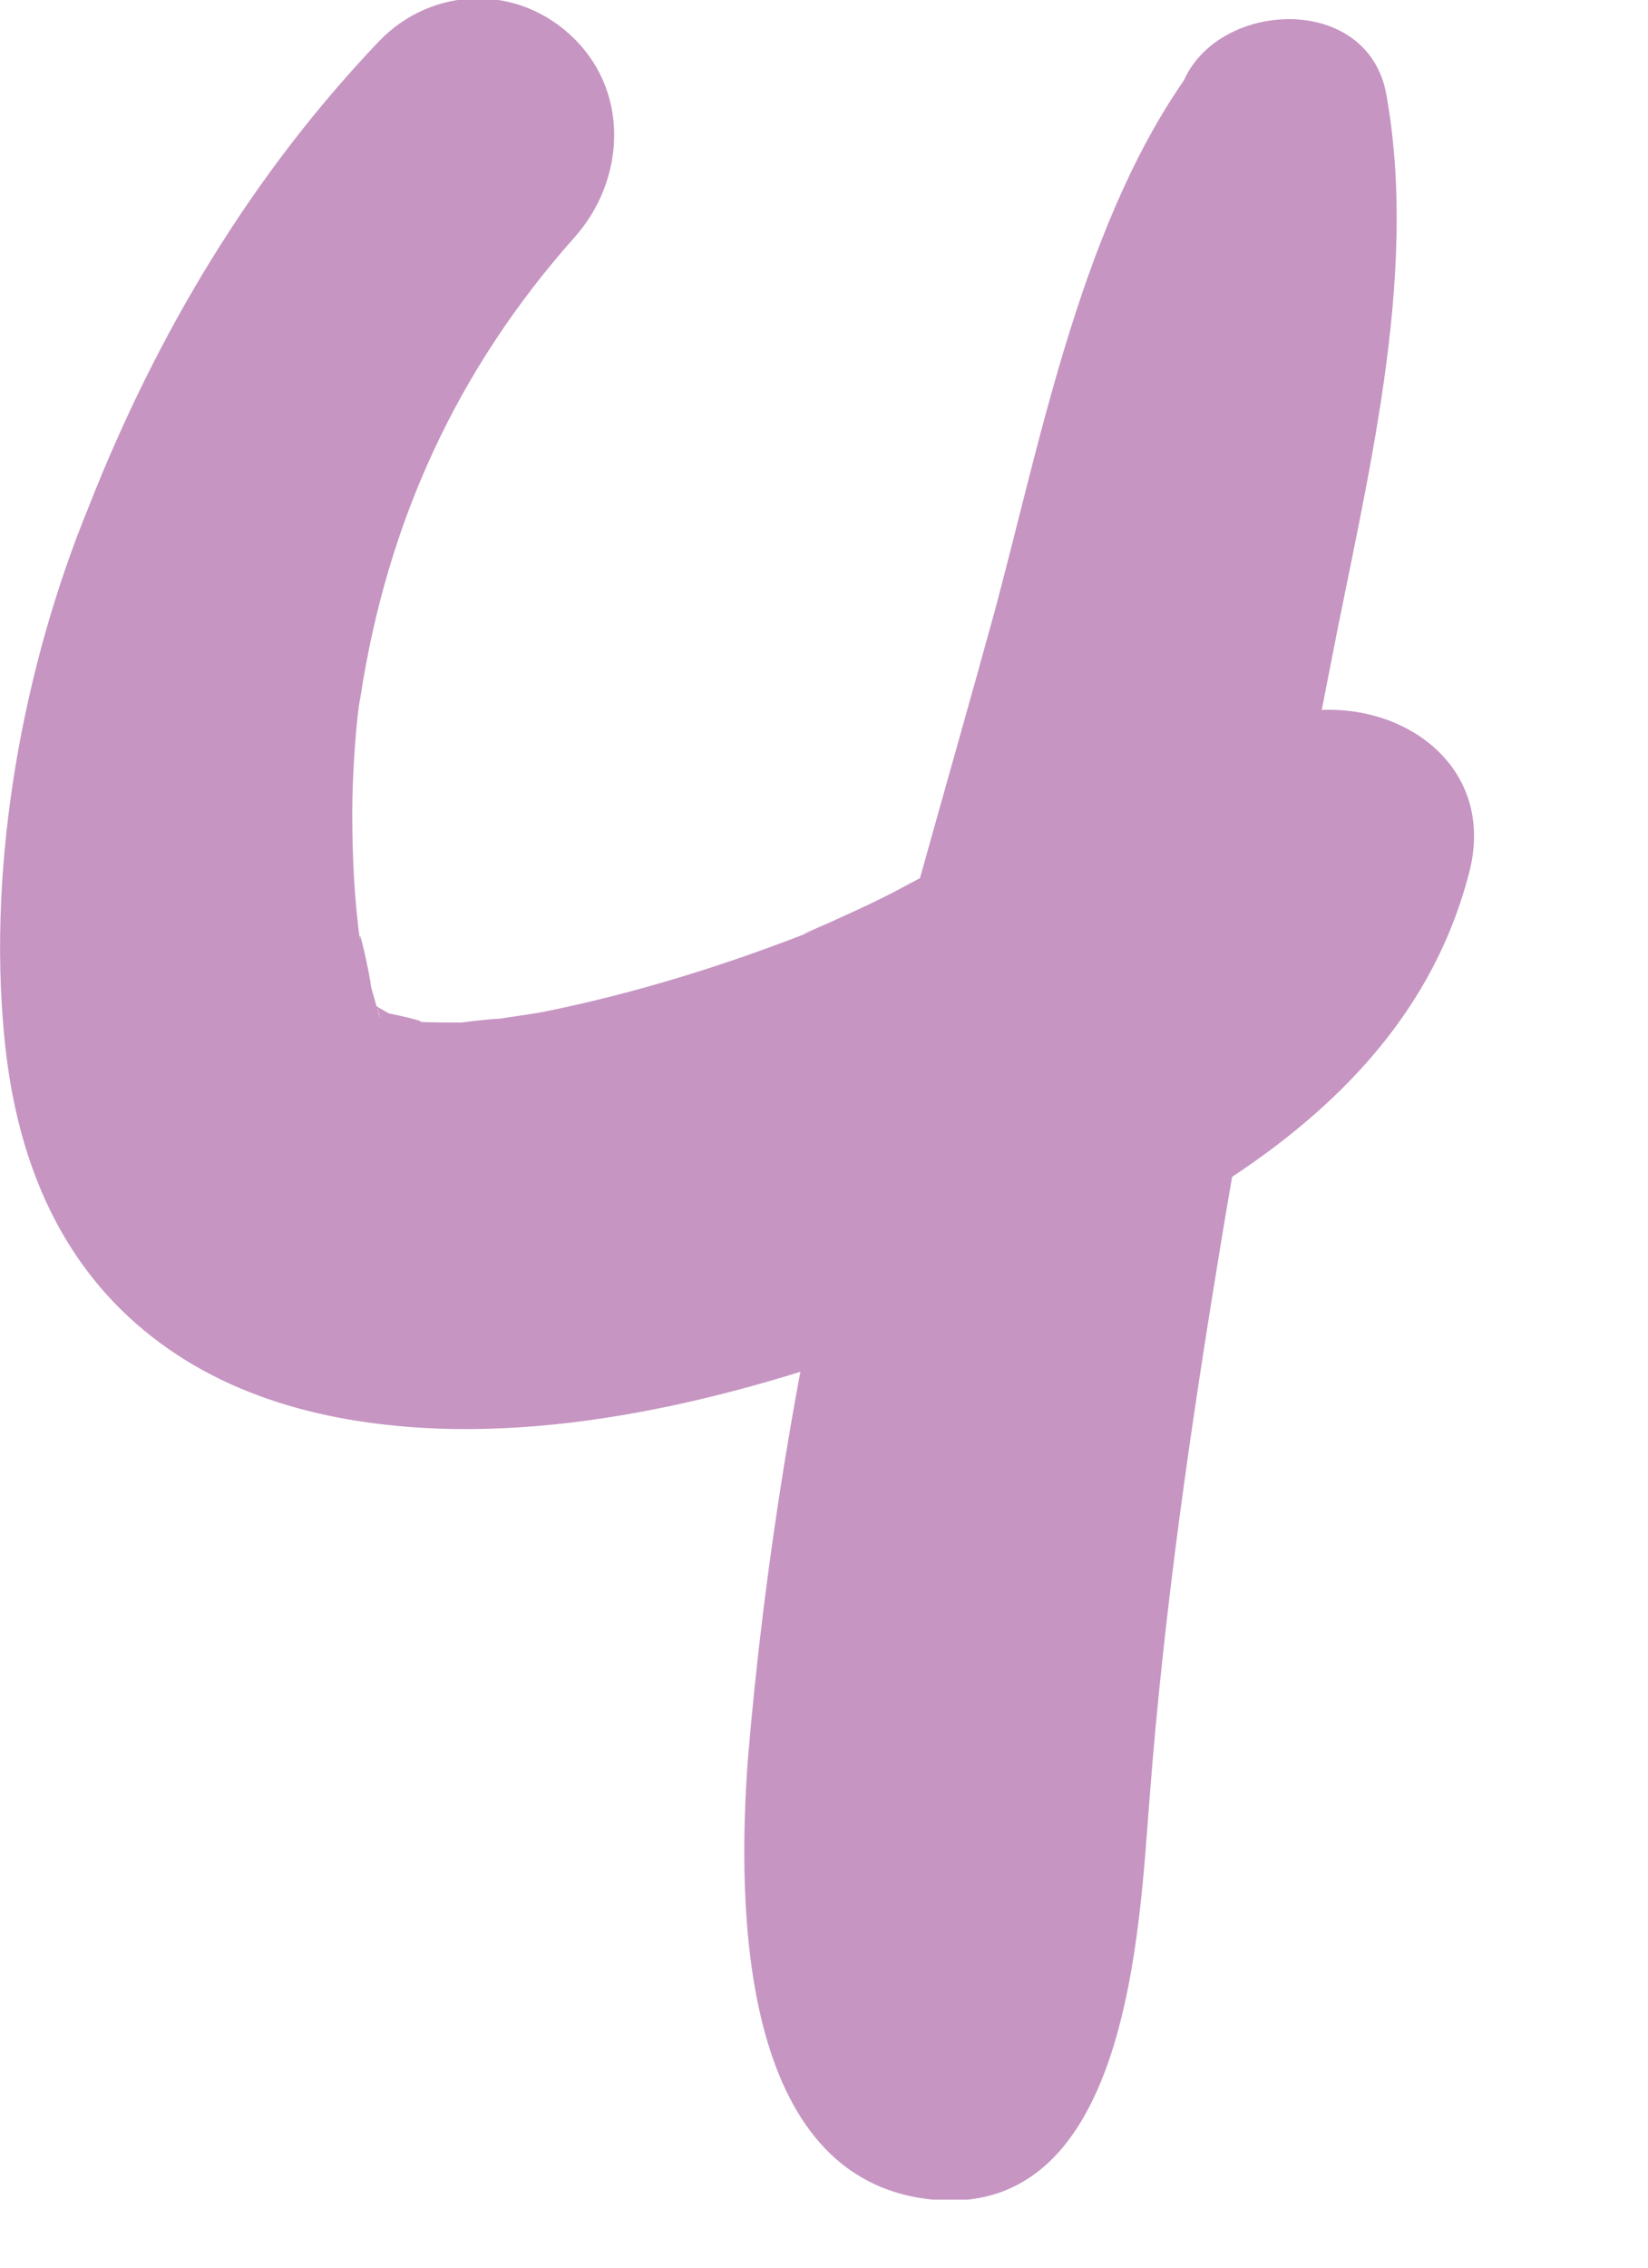 <?xml version="1.0" encoding="UTF-8"?>
<svg xmlns="http://www.w3.org/2000/svg" width="8" height="11" viewBox="0 0 8 11" fill="none">
  <g clip-path="url(#clip0_13_6)">
    <path d="M1.84 0.2C1.22 0.85 0.76 1.62 0.43 2.46C0.11 3.24 -0.06 4.18 0.02 5.02C0.07 5.56 0.25 6.06 0.66 6.42C1.07 6.78 1.6 6.91 2.13 6.93C2.98 6.96 3.89 6.69 4.67 6.37C5.68 5.95 6.83 5.39 7.13 4.24C7.27 3.72 6.81 3.39 6.34 3.45C6.43 3.44 6.07 3.5 6.01 3.52C5.85 3.57 5.7 3.61 5.54 3.68C5.34 3.77 5.15 3.86 4.96 3.98C4.77 4.1 4.58 4.2 4.39 4.3C4.28 4.36 4.17 4.41 4.06 4.46C4.02 4.48 3.8 4.57 3.96 4.51C3.53 4.68 3.08 4.82 2.63 4.91C2.58 4.92 2.21 4.97 2.48 4.94C2.4 4.94 2.32 4.95 2.24 4.96C2.14 4.96 2.03 4.96 1.93 4.95C2.2 4.98 1.91 4.92 1.86 4.91C1.79 4.89 1.81 4.9 1.93 4.94C1.89 4.92 1.85 4.89 1.8 4.87C1.9 4.95 1.91 4.96 1.83 4.88C1.89 4.97 1.89 4.97 1.83 4.88C1.88 5.06 1.8 4.79 1.8 4.78C1.8 4.75 1.73 4.43 1.75 4.58C1.72 4.37 1.71 4.16 1.71 3.94C1.71 3.76 1.73 3.47 1.75 3.38C1.88 2.53 2.22 1.79 2.79 1.15C3.03 0.88 3.06 0.46 2.79 0.19C2.52 -0.08 2.1 -0.07 1.84 0.2Z" fill="#C695C2"></path>
    <path d="M6.11 1.77C6.13 1.62 6.19 1.14 6.37 1.09L5.79 0.33C5.26 1.05 5.06 2.1 4.83 2.96C4.58 3.87 4.31 4.77 4.09 5.69C3.87 6.61 3.71 7.58 3.63 8.54C3.58 9.23 3.58 10.58 4.53 10.67C5.48 10.76 5.53 9.35 5.58 8.73C5.65 7.81 5.78 6.92 5.93 6.01C6.08 5.1 6.28 4.15 6.46 3.22C6.63 2.34 6.89 1.35 6.73 0.46C6.63 -0.11 5.68 0.02 5.71 0.6C5.73 0.95 5.55 1.34 5.54 1.71C5.53 2.03 6.06 2.11 6.11 1.79V1.77Z" fill="#C695C2"></path>
  </g>
  <defs>
    <clipPath id="clip0_13_6">
      <rect width="7.16" height="10.67" fill="white"></rect>
    </clipPath>
  </defs>
</svg>
